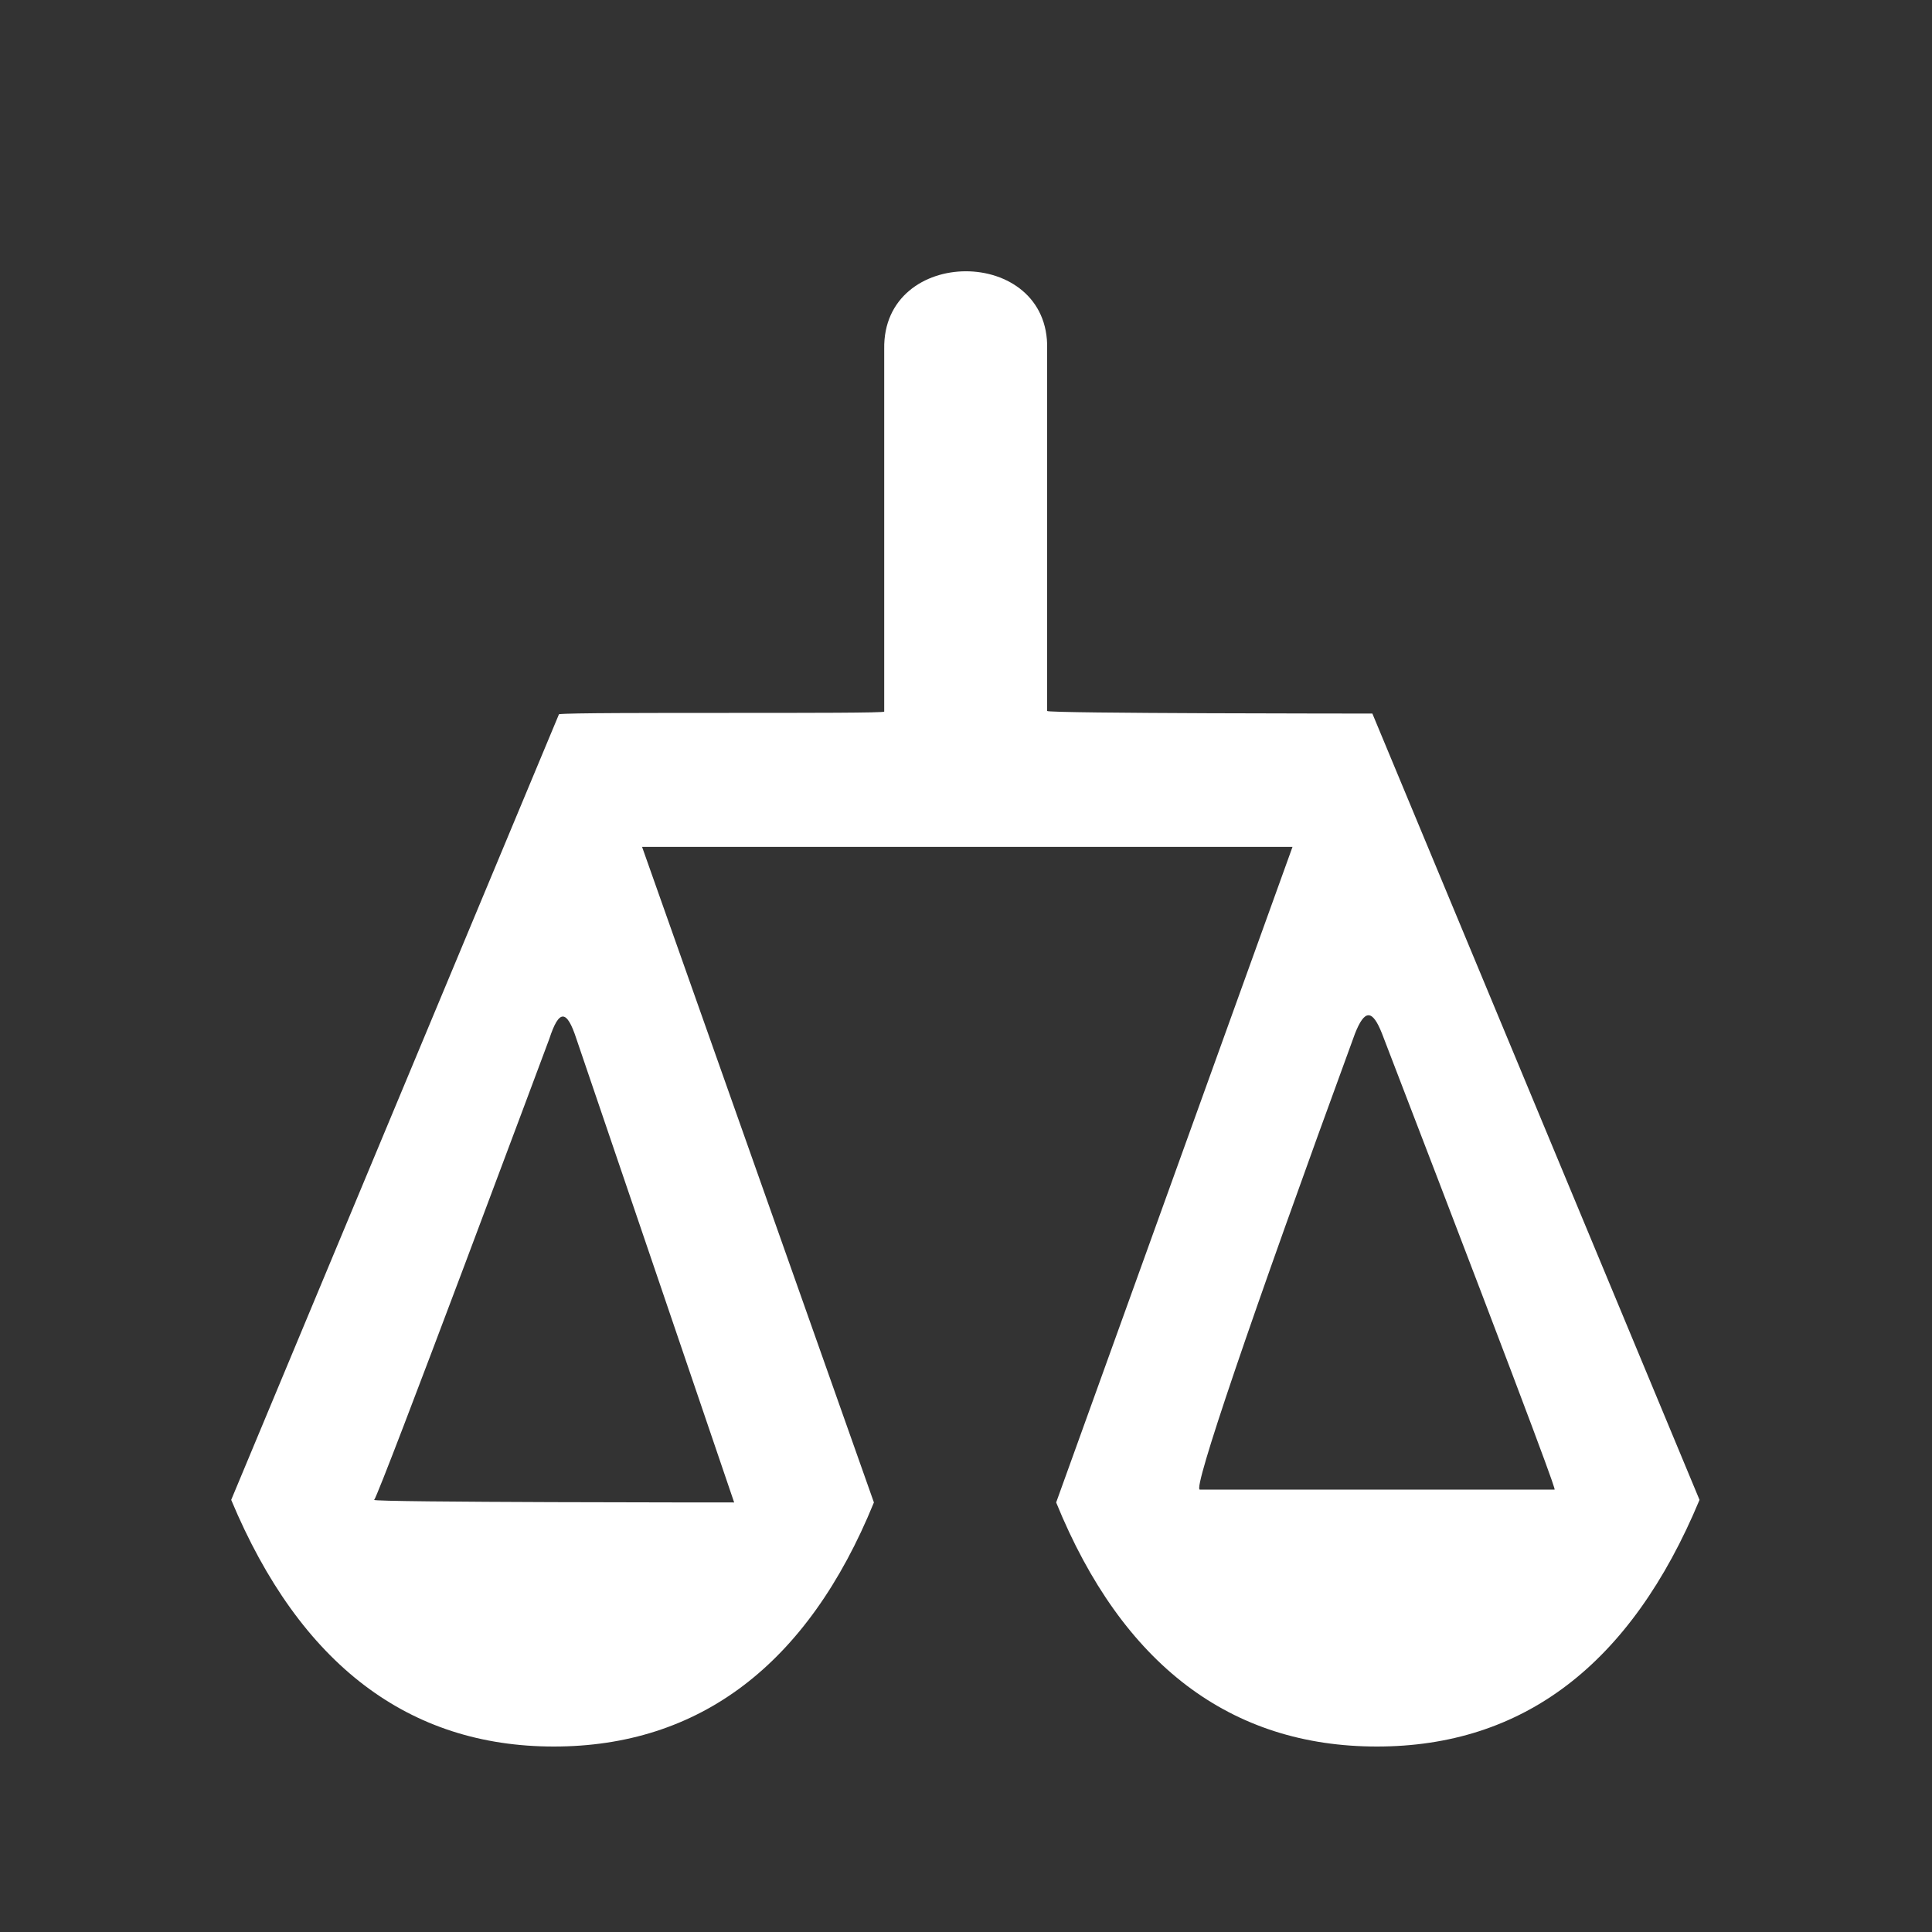 <?xml version="1.0" encoding="UTF-8"?> <!-- Generator: Adobe Illustrator 24.1.2, SVG Export Plug-In . SVG Version: 6.00 Build 0) --> <svg xmlns="http://www.w3.org/2000/svg" xmlns:xlink="http://www.w3.org/1999/xlink" id="Layer_1" x="0px" y="0px" viewBox="0 0 300 300" xml:space="preserve"><rect x="0" y="0" width="300" height="300" fill="#333333" stroke="none"/> <g> <path fill="#FFFFFF" d="M213.1,110.8c-0.4,0-50.5,0-50.5-0.4V54.2c0.4-16.1-25.6-16.1-25.3,0v56.3c0,0.4-47.5,0-50.5,0.4 L35.9,232.9c10.7,25.6,27.6,38.3,50.1,38.3s39.4-12.6,49.7-37.9l-36-101.8h101l-36.7,101.8c10.3,25.3,27.2,37.9,49.8,37.9 s39.4-12.6,50.1-38.3L213.1,110.8z M114,233.3c-0.4,0-56.3,0-55.9-0.4c0.8-0.8,27.2-71.6,27.2-71.6c1.5-4.6,2.7-4.6,4.2,0 L114,233.3z M241.4,231.3h-55.1c-1.1,0,7.7-26,24.1-70.8c1.5-3.8,2.7-3.8,4.2,0C241.1,229.4,241.4,231,241.4,231.3L241.4,231.3z"></path> </g> </svg> 